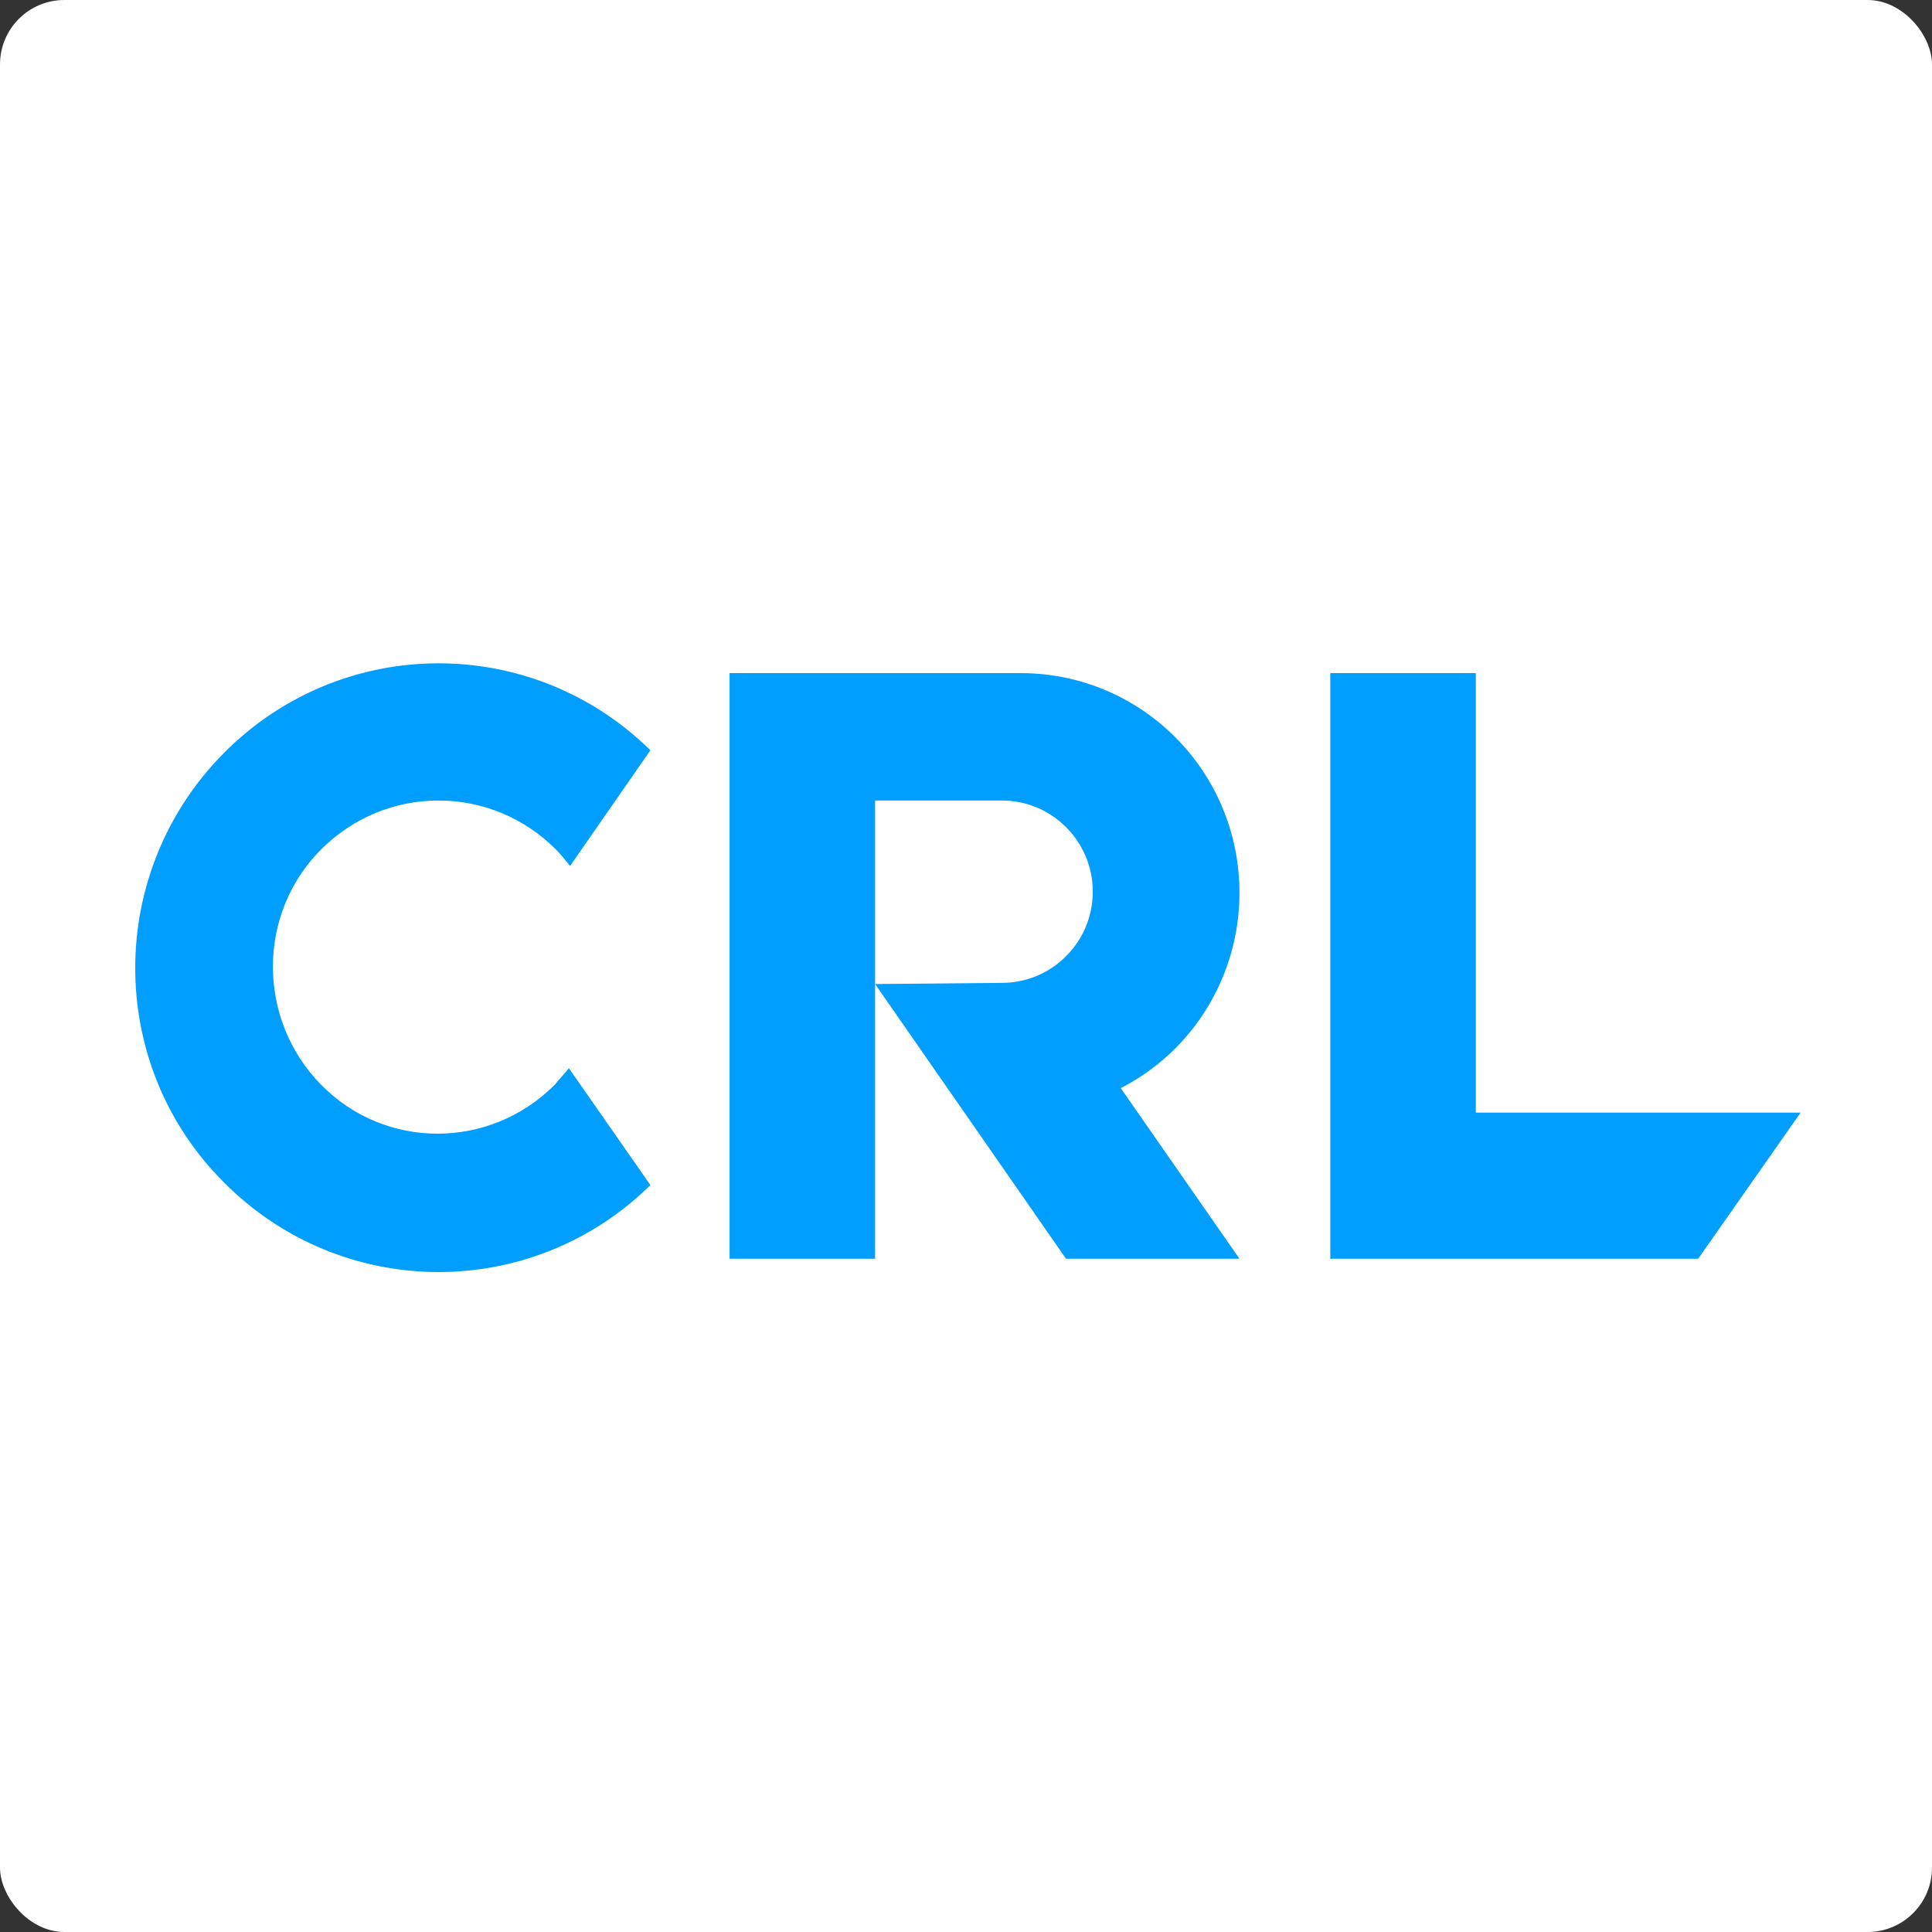 <?xml version="1.0" encoding="UTF-8"?>
<svg width="300px" height="300px" viewBox="0 0 300 300" version="1.1" xmlns="http://www.w3.org/2000/svg" xmlns:xlink="http://www.w3.org/1999/xlink">
    <rect x="0" y="0" width="300" height="300" fill="#333333" stroke="none"/>
    <title>Logo</title>
    <g id="Page-1" stroke="none" stroke-width="1" fill="none" fill-rule="evenodd">
        <g id="Logo">
            <rect id="Rectangle" fill="#FFFFFF" x="0" y="0" width="300" height="300" rx="10"></rect>
            <path d="M88.339,165.871 C87.616,166.778 86.893,167.504 86.169,168.412 C76.046,178.577 59.776,178.577 49.834,168.412 C39.891,158.248 39.891,141.912 49.834,131.929 C54.715,127.028 61.222,124.305 68.092,124.305 C74.961,124.305 81.469,127.028 86.35,131.929 C87.073,132.655 87.796,133.562 88.519,134.47 L100.993,116.5 C82.554,98.35 53.088,98.531 34.829,116.864 C16.39,135.377 16.39,165.326 34.829,183.659 C53.088,201.991 82.554,202.173 100.993,184.022 L88.339,165.871 L88.339,165.871 Z M135.883,152.802 L165.53,195.457 L192.465,195.457 L174.026,168.957 C185.415,163.148 192.465,151.35 192.465,138.645 C192.465,119.768 177.28,104.521 158.479,104.521 L113.286,104.521 L113.286,195.457 L135.883,195.457 L135.883,124.305 L155.587,124.305 C163.36,124.305 169.687,130.658 169.687,138.463 C169.687,146.268 163.36,152.621 155.587,152.621 L135.883,152.802 M229.162,172.768 L229.162,104.521 L206.566,104.521 L206.566,195.457 L263.691,195.457 L279.599,172.768 C279.599,172.768 229.162,172.768 229.162,172.768 Z" id="Shape" fill="#009EFF" fill-rule="nonzero"></path>
        </g>
    </g>
</svg>